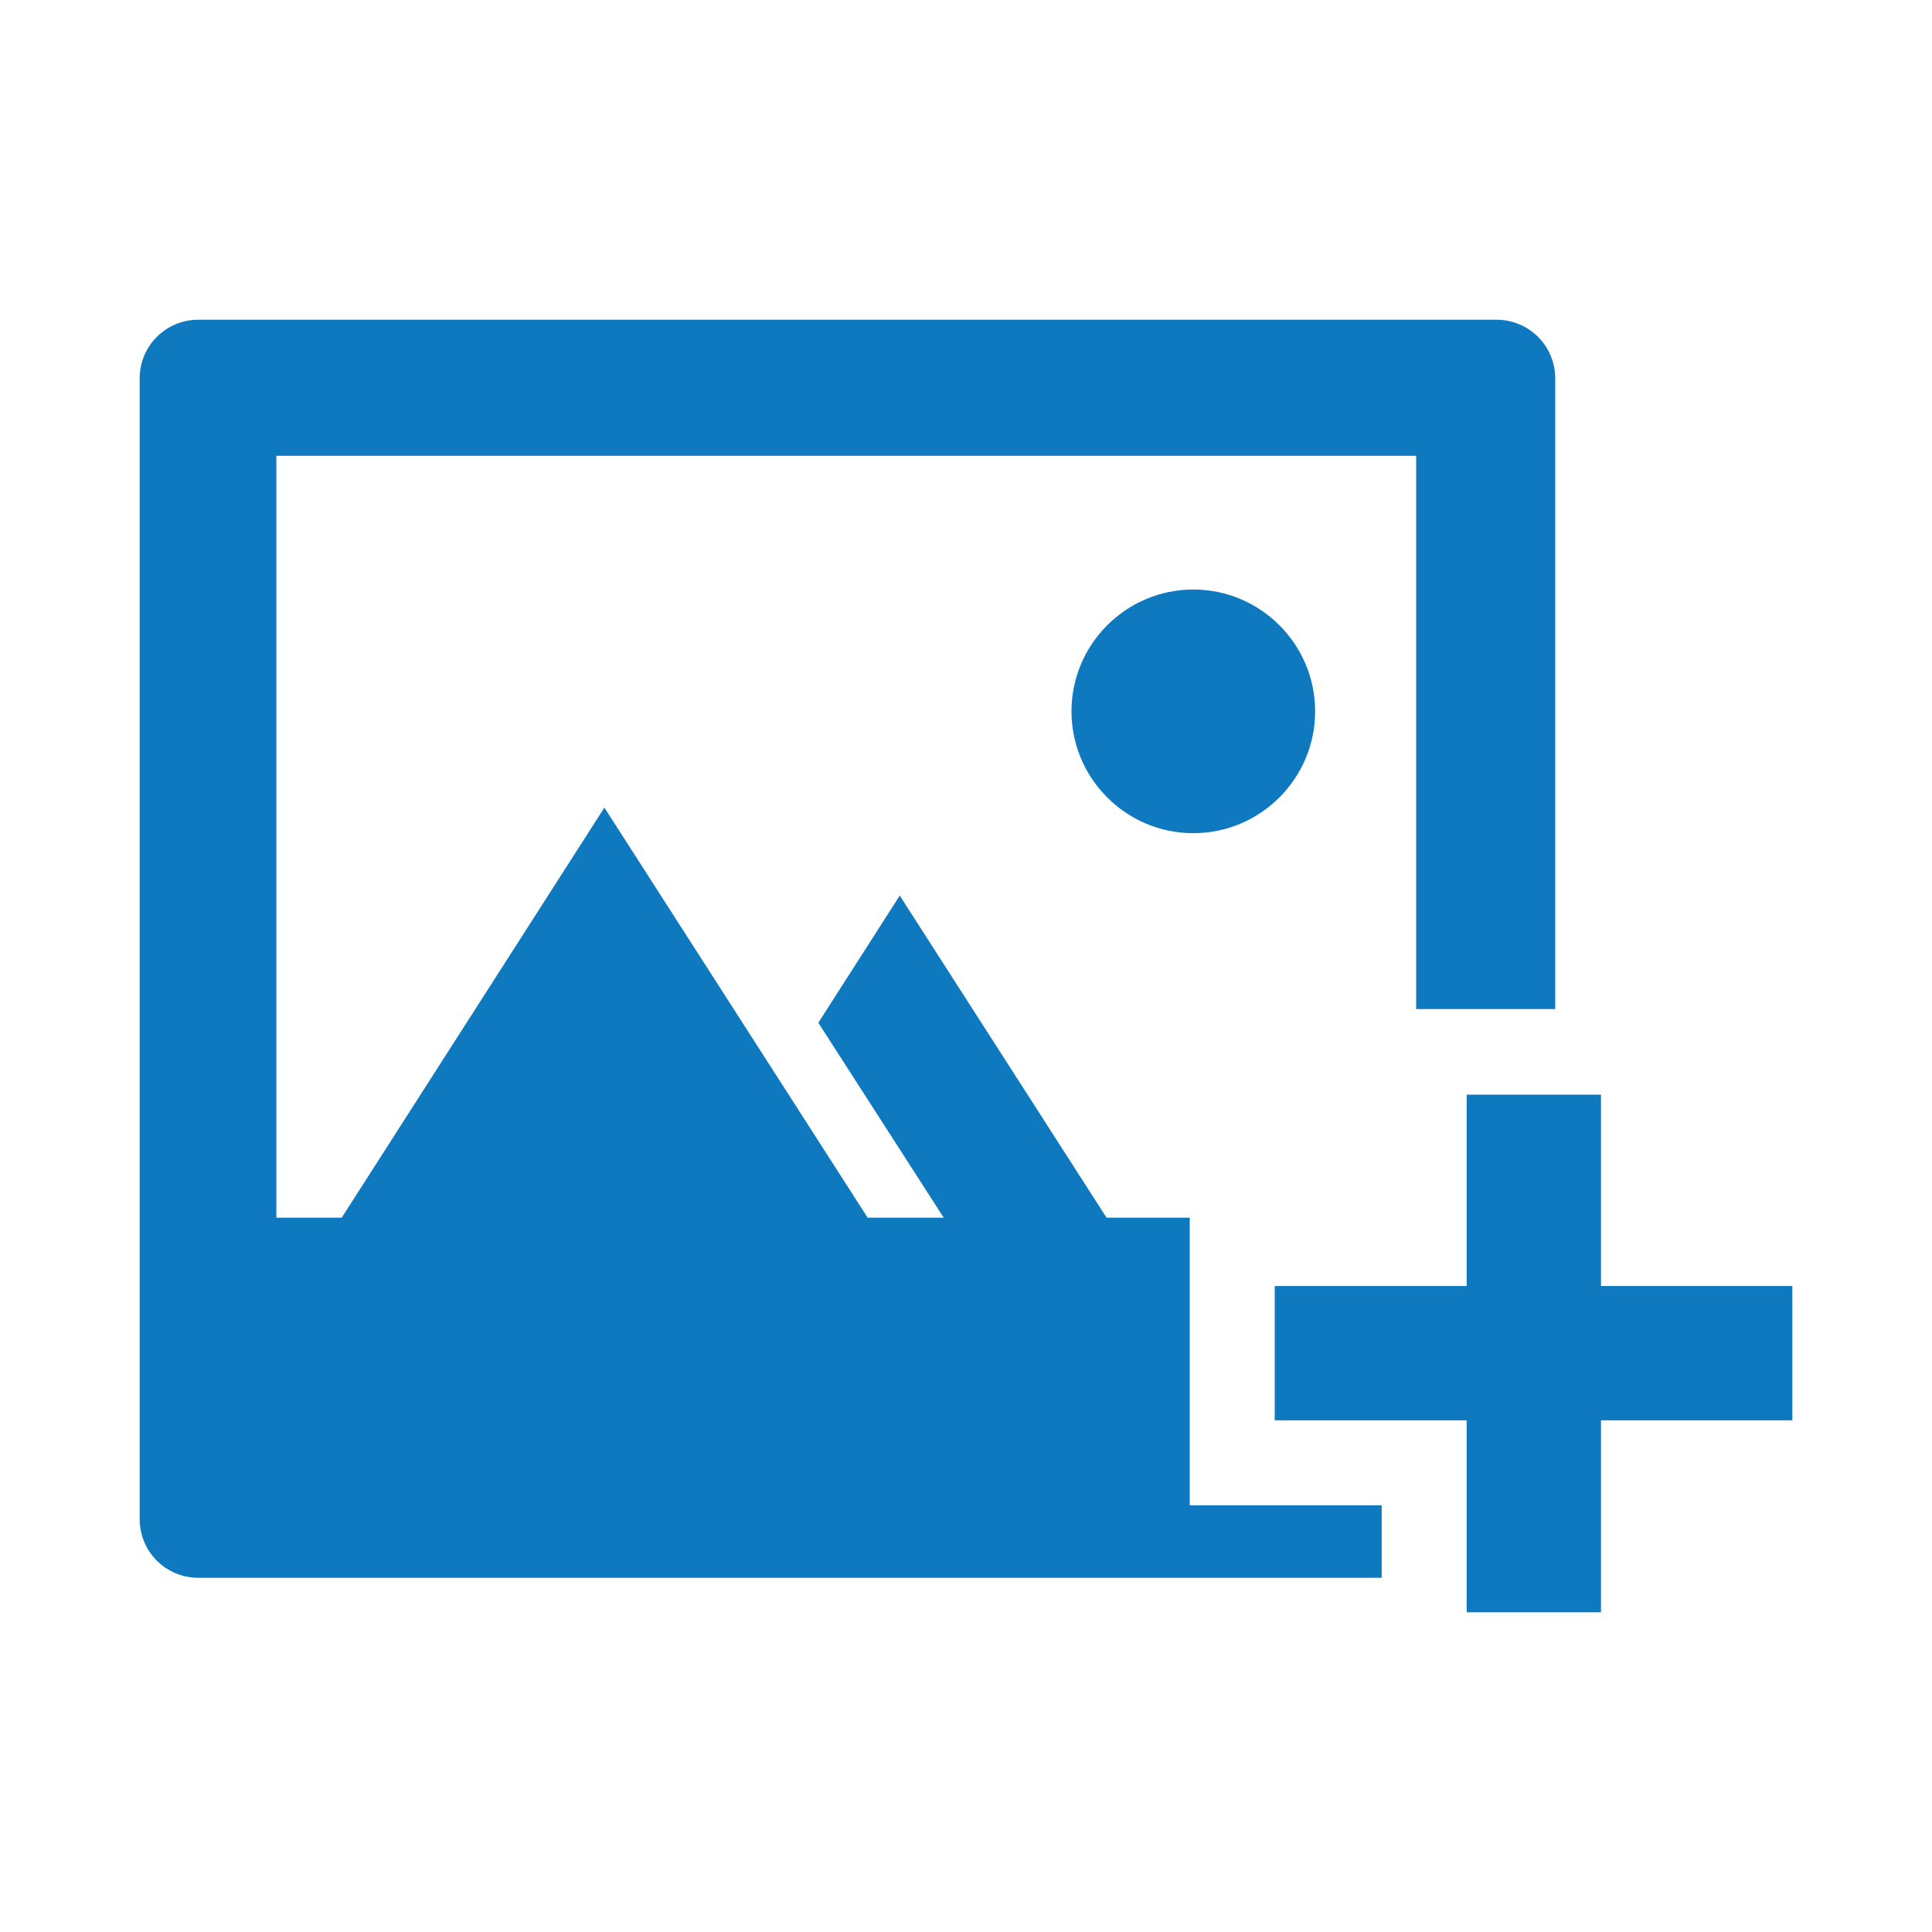 <?xml version="1.0" encoding="utf-8"?>
<!-- Generator: Adobe Illustrator 19.0.0, SVG Export Plug-In . SVG Version: 6.00 Build 0)  -->
<svg version="1.1" id="Layer_1" xmlns="http://www.w3.org/2000/svg" xmlns:xlink="http://www.w3.org/1999/xlink" x="0px" y="0px"
	 viewBox="0 0 325.1 325.1" style="enable-background:new 0 0 325.1 325.1;" xml:space="preserve">
<style type="text/css">
	.st0{fill:#0F79BF;}
</style>
<g id="XMLID_1562_">
	<path id="XMLID_1565_" class="st0" d="M200.2,253.3V239v-22.6v-11.5h-14l-34.8-54.2l-13.7,21.4l21.1,32.8H146L131.3,182l-29.6-46.1
		l-44.2,69h-11V76.7h191.8v93.1h8.5h14.9V63.7c0-5.5-4.4-9.9-9.9-9.9H33.4c-5.5,0-9.9,4.4-9.9,9.9v191.9c0,5.5,4.4,9.9,9.9,9.9v0
		h199.1v-12.2h-18H200.2z"/>
	<path id="XMLID_1564_" class="st0" d="M180.3,119.7c0,11.3,9.2,20.5,20.5,20.5s20.5-9.2,20.5-20.5c0-11.3-9.2-20.5-20.5-20.5
		S180.3,108.4,180.3,119.7z"/>
	<polygon id="XMLID_1563_" class="st0" points="269.4,216.4 269.4,184.2 261.6,184.2 246.8,184.2 246.8,216.4 214.5,216.4 
		214.5,239 246.8,239 246.8,265.5 246.8,271.3 269.4,271.3 269.4,239 301.6,239 301.6,216.4 	"/>
</g>
</svg>
